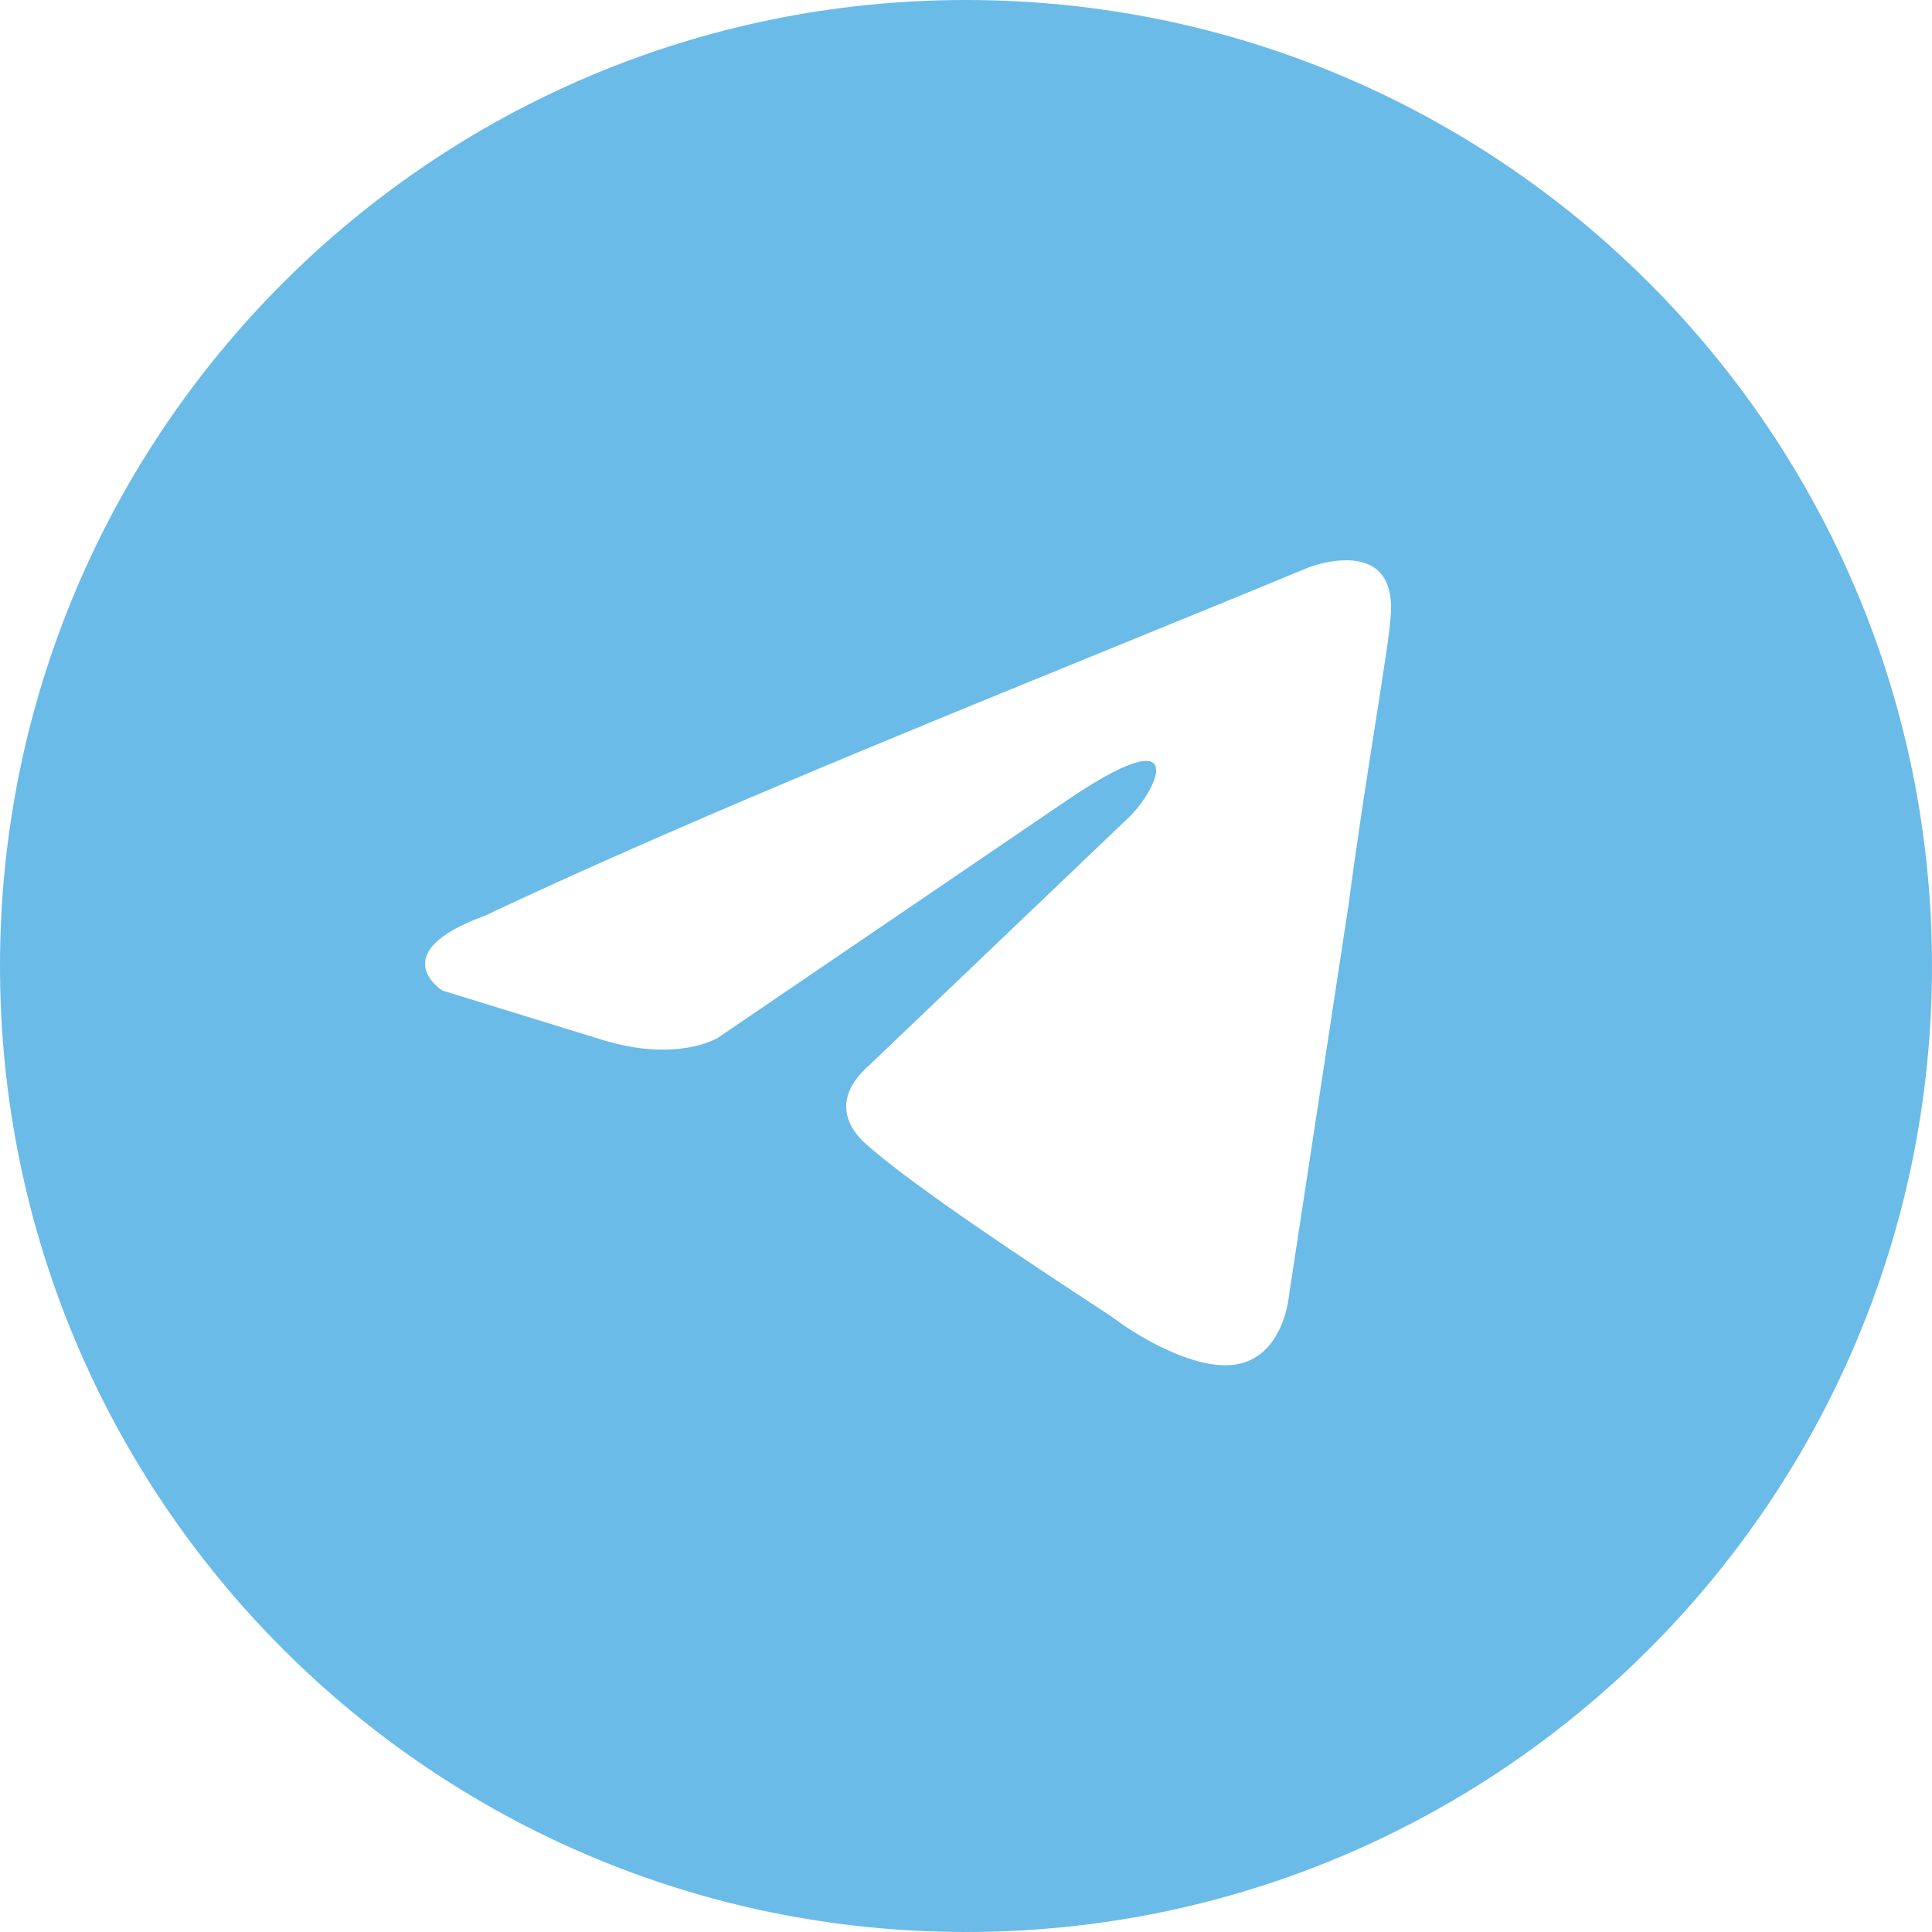 <?xml version="1.0" encoding="UTF-8"?> <svg xmlns="http://www.w3.org/2000/svg" viewBox="5312 5080 100 100" data-guides="{&quot;vertical&quot;:[],&quot;horizontal&quot;:[]}"><path fill="#6bbbe9" stroke="none" fill-opacity="1" stroke-width="1" stroke-opacity="1" clip-rule="evenodd" fill-rule="evenodd" font-size-adjust="none" id="tSvg9adcbfdd3e" title="Path 7" d="M 5362 5180 C 5389.614 5180 5412 5157.614 5412 5130C 5412 5102.386 5389.614 5080 5362 5080C 5334.386 5080 5312 5102.386 5312 5130C 5312 5157.614 5334.386 5180 5362 5180ZM 5383.977 5111.944 C 5384.363 5107.564 5379.737 5109.368 5379.737 5109.368C 5376.322 5110.782 5372.8 5112.218 5369.24 5113.671C 5358.201 5118.173 5346.796 5122.825 5337.081 5127.404C 5331.813 5129.336 5334.897 5131.269 5334.897 5131.269C 5337.681 5132.127 5340.465 5132.986 5343.248 5133.845C 5347.103 5135.004 5349.158 5133.716 5349.158 5133.716C 5355.154 5129.637 5361.15 5125.557 5367.146 5121.478C 5373.57 5117.097 5372.028 5120.705 5370.487 5122.251C 5365.99 5126.545 5361.493 5130.839 5356.996 5135.133C 5354.94 5136.937 5355.968 5138.483 5356.867 5139.256C 5359.416 5141.505 5365.687 5145.619 5368.424 5147.416C 5369.136 5147.883 5369.609 5148.194 5369.716 5148.274C 5370.358 5148.789 5373.827 5151.108 5376.14 5150.592C 5378.453 5150.077 5378.709 5147.114 5378.709 5147.114C 5379.737 5140.372 5380.765 5133.63 5381.793 5126.888C 5382.256 5123.377 5382.786 5120.002 5383.21 5117.306C 5383.61 5114.76 5383.915 5112.82 5383.977 5111.944Z"></path><defs></defs></svg> 
